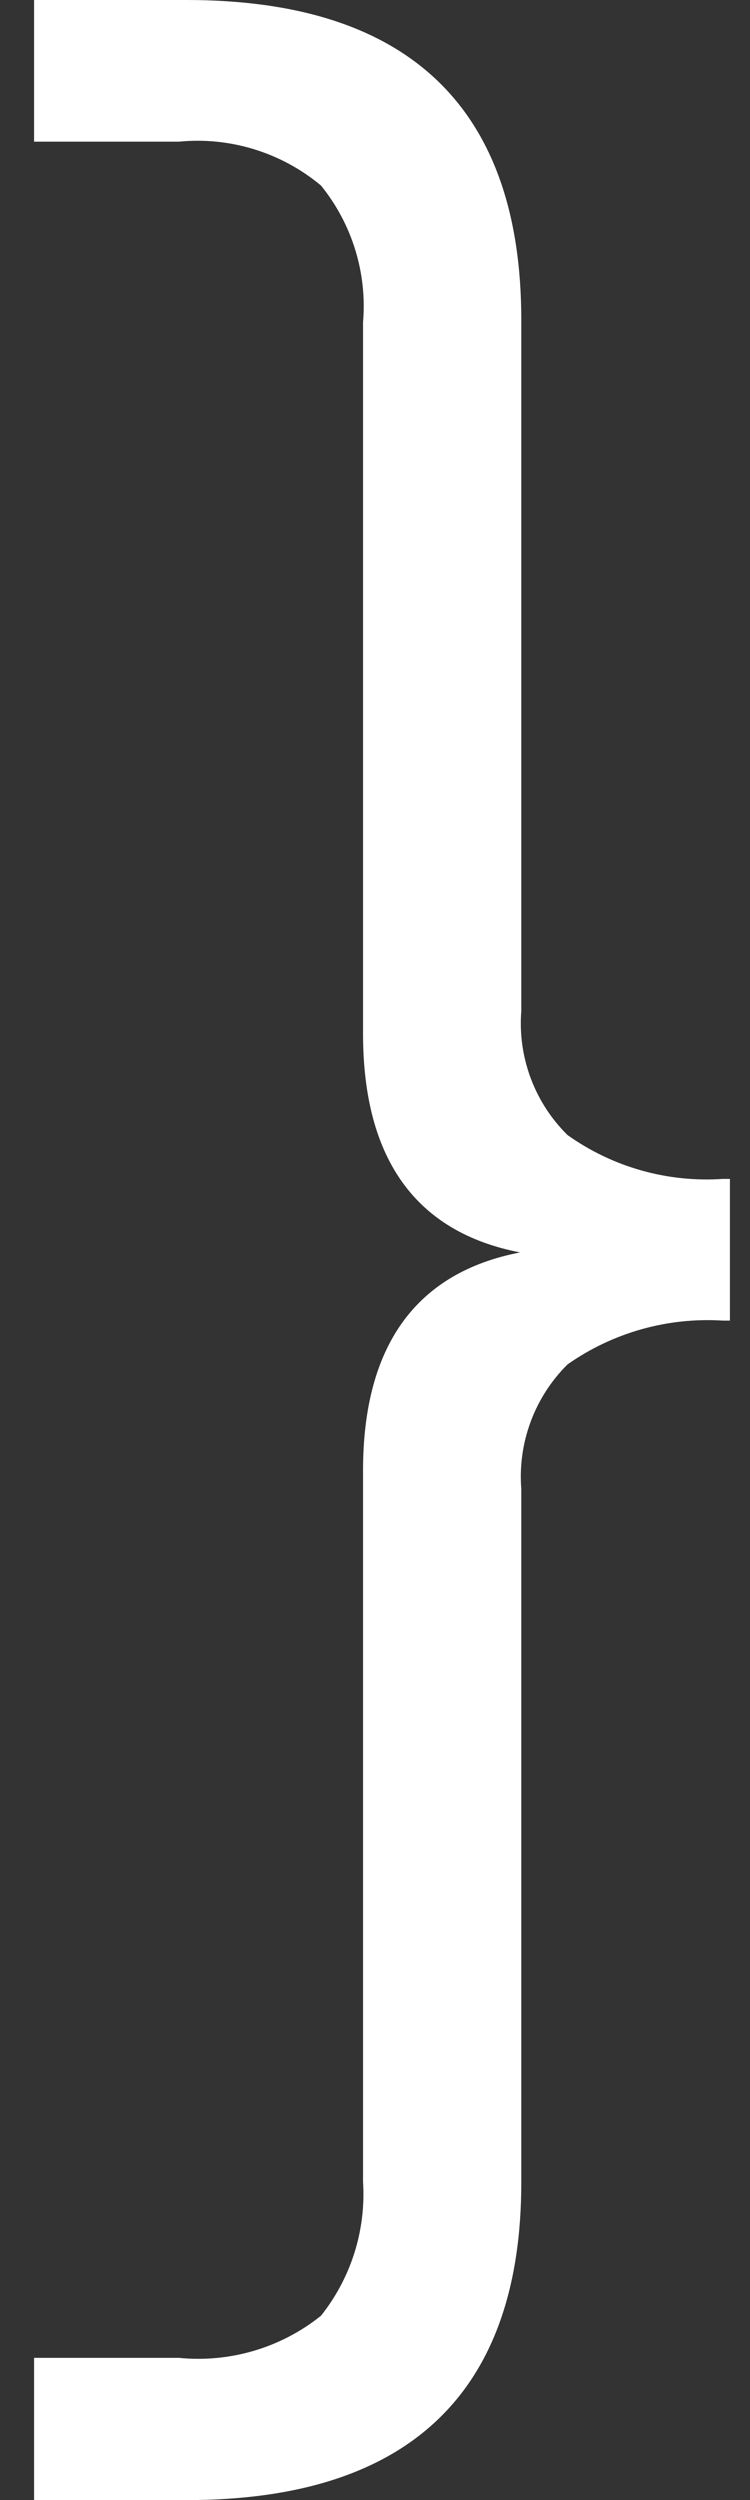 <svg width="18" height="60" viewBox="0 0 18 60" fill="none" xmlns="http://www.w3.org/2000/svg">
<rect x="0" y="0" width="18" height="60" fill="#333333" stroke="none"/>
<path d="M17.347 28.293C16.02 28.383 14.704 28.011 13.62 27.24C13.23 26.855 12.929 26.39 12.737 25.876C12.546 25.363 12.468 24.814 12.511 24.267V7.681C12.511 2.589 9.808 0 4.474 0H0.818V3.4H4.289C4.899 3.34 5.515 3.402 6.101 3.583C6.688 3.764 7.232 4.059 7.703 4.452C8.452 5.376 8.814 6.554 8.713 7.738V24.808C8.713 27.809 9.979 29.573 12.482 30.057C9.979 30.541 8.713 32.304 8.713 35.292V52.361C8.787 53.521 8.427 54.667 7.703 55.576C6.741 56.347 5.515 56.709 4.289 56.586H0.818V60H4.474C9.808 60 12.511 57.425 12.511 52.376V35.733C12.468 35.184 12.545 34.633 12.737 34.117C12.928 33.601 13.23 33.133 13.62 32.745C14.707 31.981 16.021 31.61 17.347 31.693H17.518V28.293H17.347Z" fill="white"/>
</svg>
